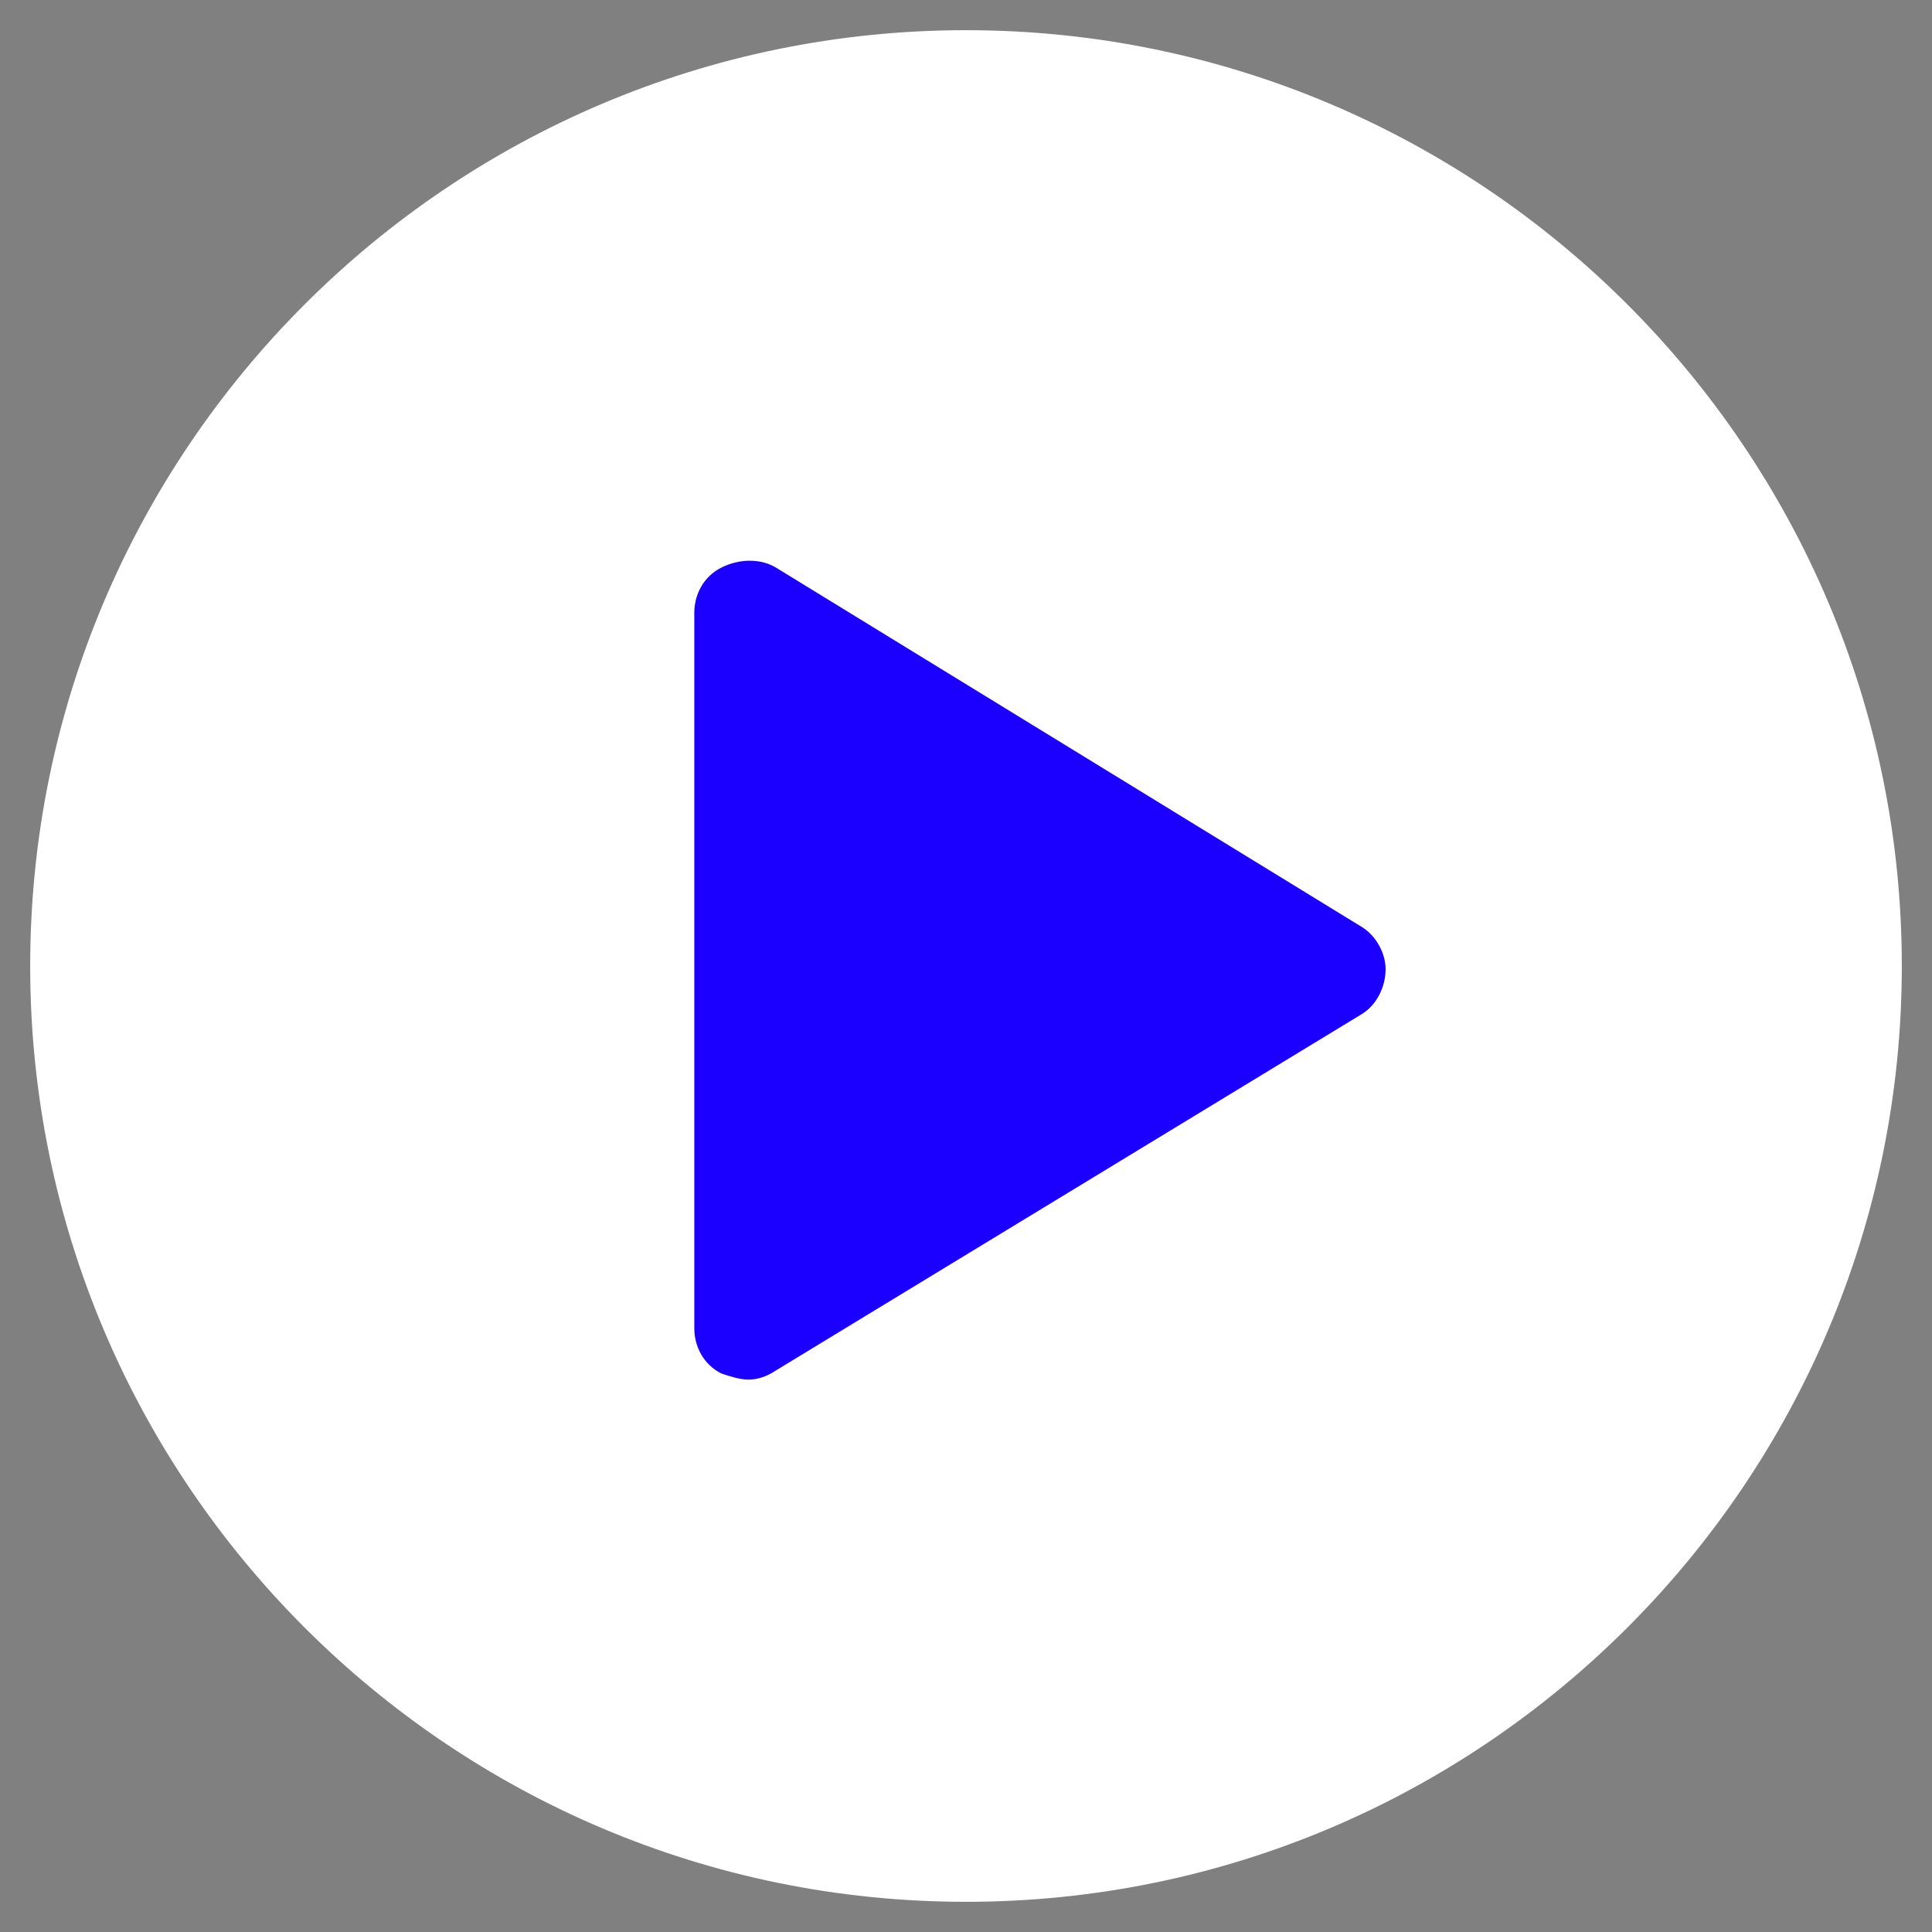<?xml version="1.0" encoding="utf-8"?>
<!-- Generator: Adobe Illustrator 23.1.1, SVG Export Plug-In . SVG Version: 6.00 Build 0)  -->
<svg version="1.1" id="Layer_1" xmlns="http://www.w3.org/2000/svg" xmlns:xlink="http://www.w3.org/1999/xlink" x="0px" y="0px"
	 viewBox="0 0 64 64" style="enable-background:new 0 0 64 64;" xml:space="preserve">
<rect x="0" y="0" width="64" height="64" fill="#808080" stroke="none"/>
<style type="text/css">
	.st0{fill:#FFFFFF;}
	.st1{fill:#1C00FF;}
</style>
<path class="st0" d="M63,32C63,14.9,49.1,1,32,1S1,14.9,1,32s13.9,31,31,31S63,49.1,63,32z"/>
<path class="st1" d="M45.1,30.7L25.7,18.8c-0.5-0.3-1.2-0.3-1.8,0c-0.6,0.3-0.9,0.9-0.9,1.5V44c0,0.6,0.3,1.2,0.9,1.5
	c0.3,0.1,0.6,0.2,0.9,0.2c0.3,0,0.6-0.1,0.9-0.3l19.4-11.8c0.5-0.3,0.8-0.9,0.8-1.5C45.9,31.6,45.6,31,45.1,30.7z"/>
</svg>

